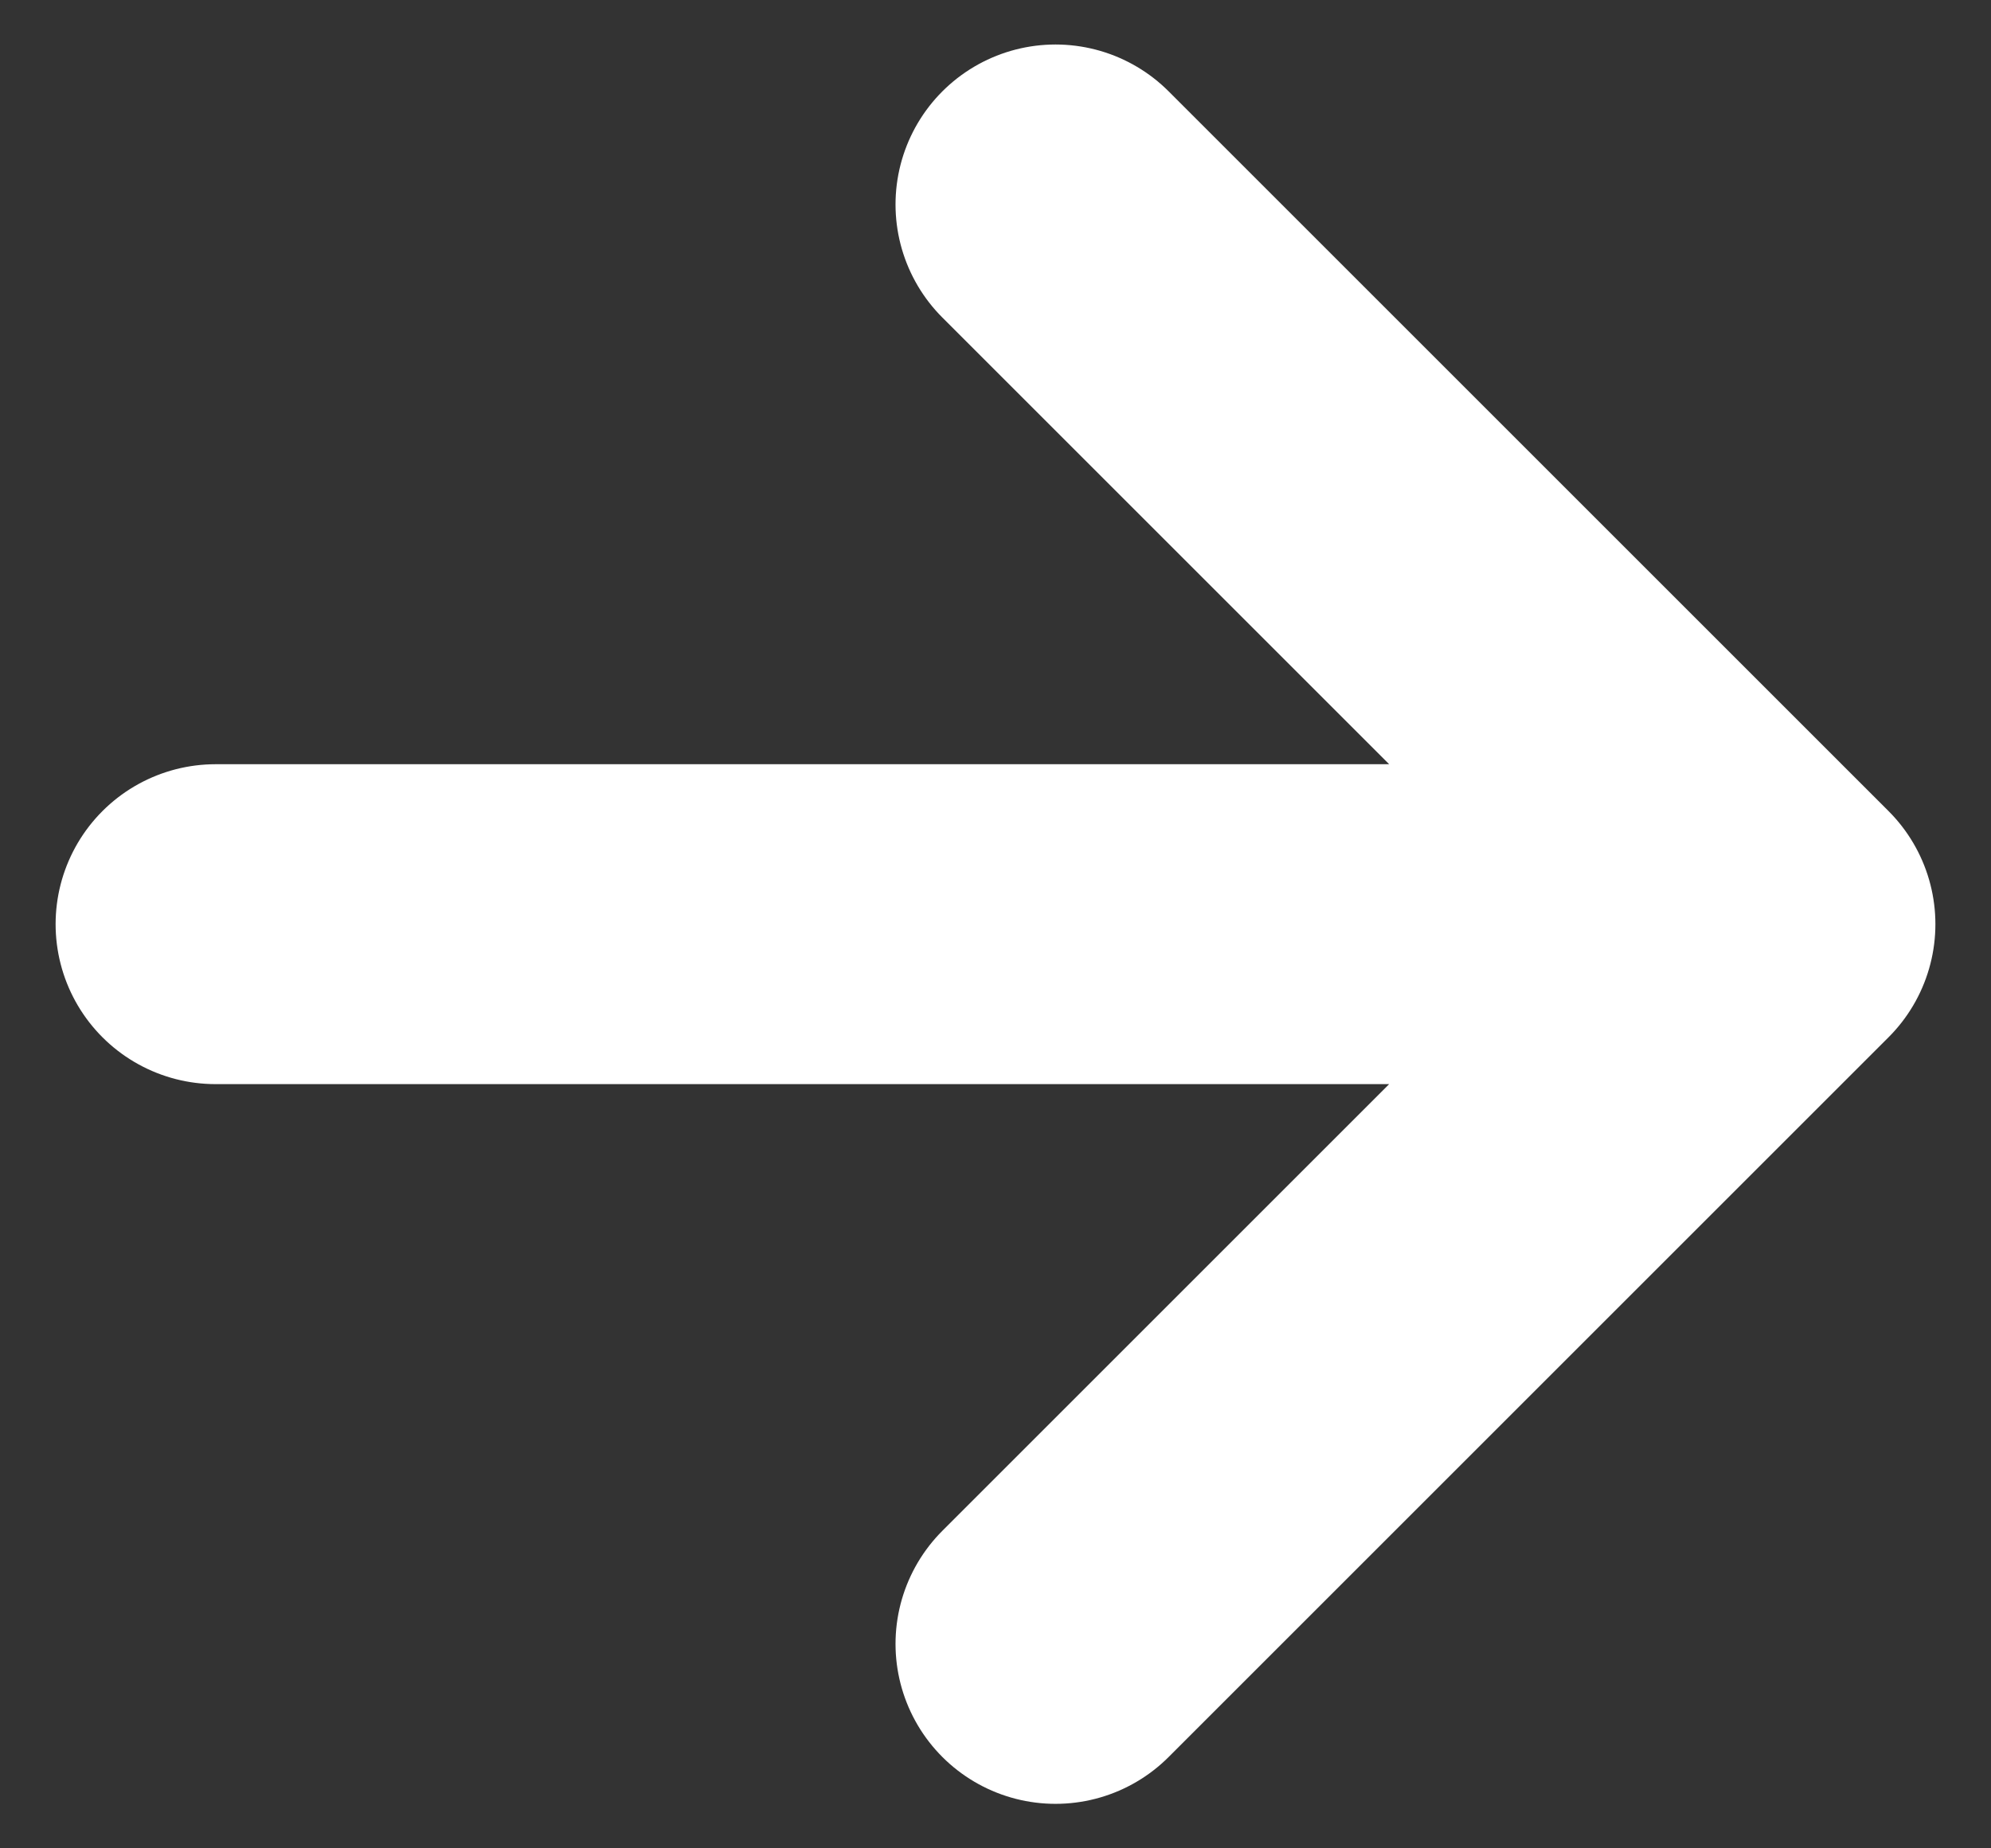 <svg width="14" height="13" viewBox="0 0 14 13" fill="none" xmlns="http://www.w3.org/2000/svg">
<rect x="0" y="0" width="14" height="13" fill="#333333" stroke="none"/>
<path d="M7.422 11.562L12.484 6.5L7.422 1.438M11.781 6.5L1.516 6.5" stroke="white" stroke-width="2.25" stroke-linecap="round" stroke-linejoin="round"/>
</svg>
